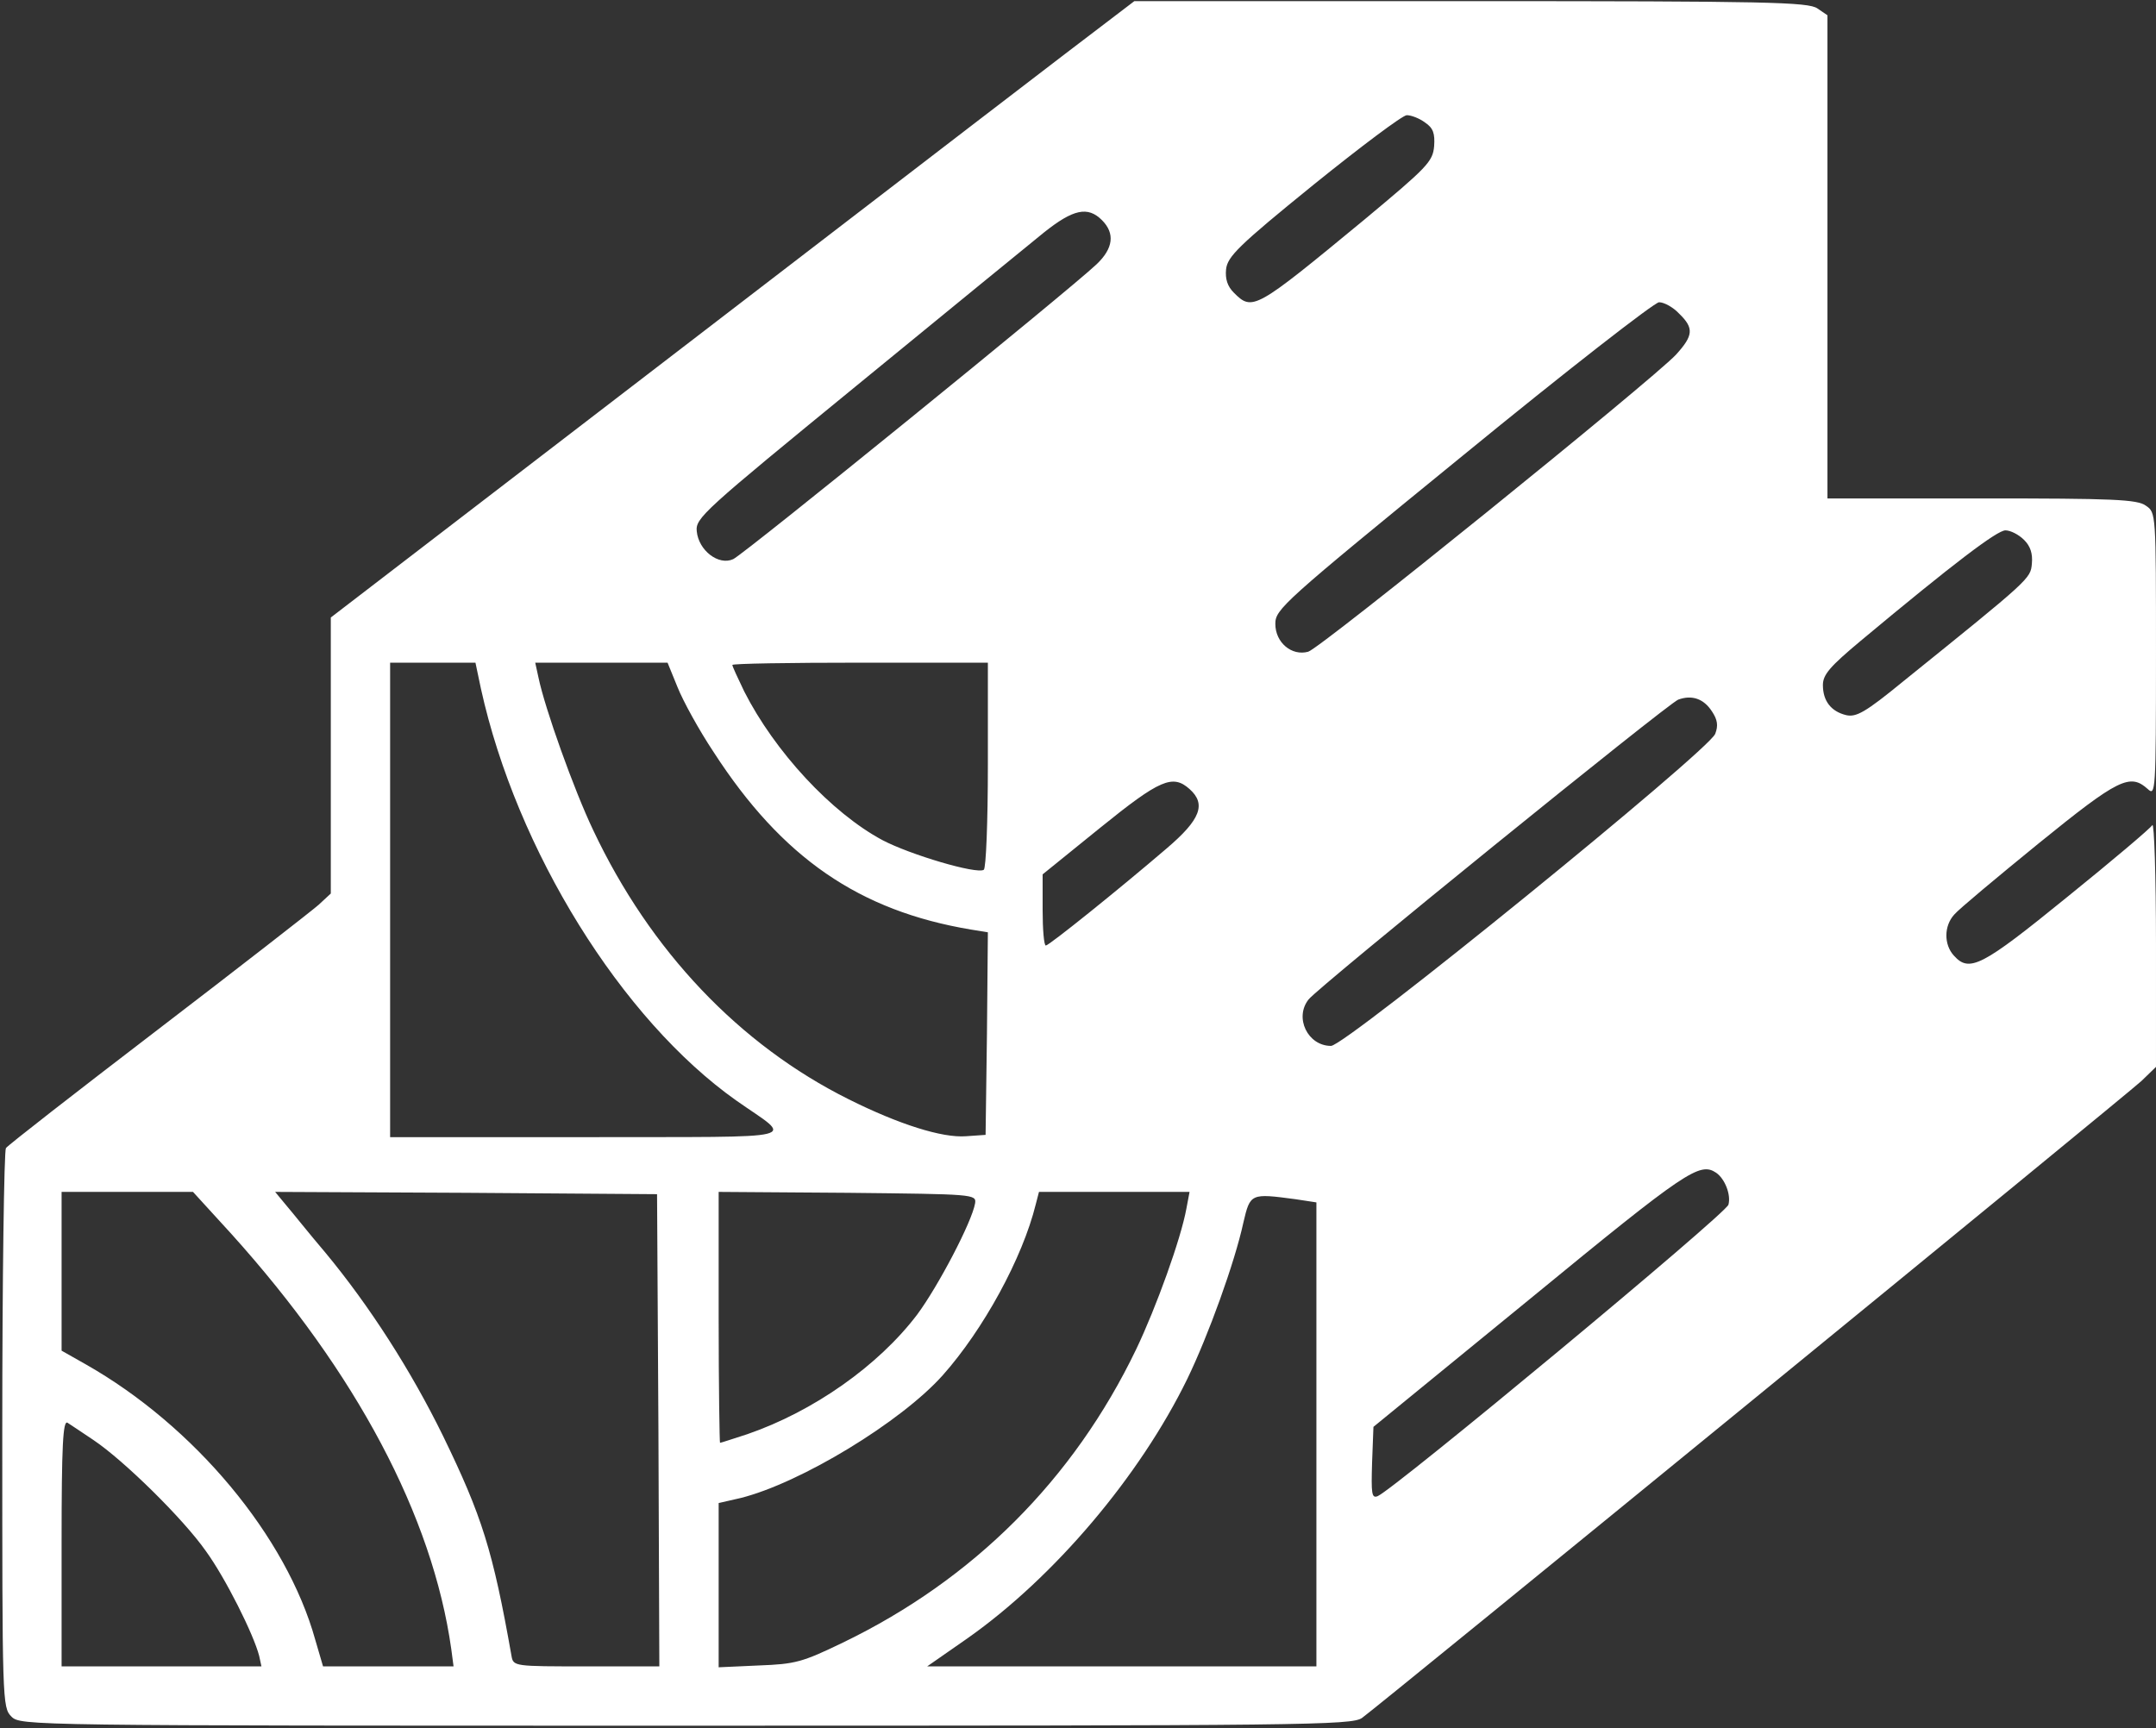 <svg width="630" height="505" viewBox="0 0 630 505" fill="none" xmlns="http://www.w3.org/2000/svg">
<rect x="0" y="0" width="630" height="505" fill="#333333" stroke="none"/>
<path d="M323.064 6.732C318.397 10.199 265.597 50.732 205.731 96.732L96.664 180.465V220.865V261.132L93.064 264.465C90.931 266.332 69.864 282.732 45.997 300.999C22.131 319.265 2.264 334.732 1.731 335.532C1.197 336.332 0.664 373.399 0.664 418.065C0.664 497.265 0.664 498.999 3.331 501.665C5.997 504.332 7.731 504.332 200.397 504.332C381.997 504.332 394.931 504.199 397.997 502.065C403.197 498.332 620.797 320.465 625.731 315.932L629.997 311.799V275.799C629.997 255.932 629.464 240.332 628.931 241.132C628.397 242.065 617.197 251.532 603.997 262.199C579.064 282.465 575.464 284.332 570.931 279.265C567.997 276.065 567.997 270.599 571.064 267.265C572.264 265.799 583.464 256.465 595.731 246.465C619.064 227.532 622.397 225.932 627.597 230.599C629.864 232.732 629.997 231.399 629.997 191.265C629.997 149.932 629.997 149.799 627.064 147.799C624.531 145.932 617.597 145.665 579.064 145.665H533.997V75.132V4.465L531.064 2.465C528.397 0.599 516.531 0.332 429.731 0.332H331.464L323.064 6.732ZM416.397 35.799C418.797 37.399 419.331 38.999 419.064 42.732C418.664 47.265 417.064 48.865 398.664 64.199C366.664 90.599 365.997 90.999 360.531 85.532C358.664 83.665 357.997 81.532 358.264 78.732C358.664 74.999 361.864 71.799 383.731 54.065C397.597 42.865 409.864 33.665 411.064 33.665C412.397 33.665 414.797 34.599 416.397 35.799ZM321.997 64.332C325.864 68.199 325.331 72.599 320.397 77.265C312.531 84.732 217.464 161.932 214.264 163.399C209.997 165.399 204.131 160.865 203.597 155.265C203.197 151.399 205.464 149.399 250.264 112.732C276.131 91.532 300.797 71.399 305.064 67.932C313.597 61.132 317.864 60.199 321.997 64.332ZM490.664 91.665C495.064 95.932 494.797 98.065 489.731 103.665C482.531 111.265 385.597 189.665 382.264 190.465C377.464 191.799 372.664 187.799 372.664 182.332C372.664 178.065 374.664 176.199 427.464 133.132C457.597 108.465 483.464 88.332 484.797 88.332C486.264 88.332 488.931 89.799 490.664 91.665ZM591.464 157.799C593.331 159.665 593.997 161.799 593.731 164.732C593.331 169.132 593.331 169.132 556.131 199.132C545.064 208.199 542.397 209.665 539.464 208.999C535.064 207.932 532.664 204.865 532.664 200.199C532.664 197.132 534.797 194.732 543.731 187.265C571.064 164.465 583.597 154.999 585.997 154.999C587.464 154.999 589.864 156.199 591.464 157.799ZM140.531 201.265C150.931 248.465 181.597 297.932 215.197 321.665C231.864 333.399 236.797 332.199 171.731 332.332H113.997V262.999V193.665H126.397H138.931L140.531 201.265ZM197.997 200.865C199.597 204.865 204.264 213.399 208.531 219.799C228.531 250.732 251.064 266.199 283.731 271.665L288.664 272.465L288.397 302.065L287.997 331.665L282.264 332.065C275.331 332.599 262.664 328.599 247.997 321.265C216.131 305.399 189.997 277.932 173.331 242.599C167.731 230.865 159.197 206.999 157.331 197.932L156.397 193.665H175.731H195.064L197.997 200.865ZM288.664 223.532C288.664 240.065 288.131 253.799 287.464 254.199C285.331 255.532 265.997 249.799 257.864 245.532C242.931 237.532 226.397 219.665 217.464 202.065C215.597 198.199 213.997 194.732 213.997 194.332C213.997 193.932 230.797 193.665 251.331 193.665H288.664V223.532ZM500.264 207.932C501.864 210.332 502.131 212.065 501.197 214.465C499.331 219.399 393.197 305.665 388.931 305.665C382.131 305.665 378.131 297.399 382.397 292.065C385.331 288.332 487.464 205.532 490.397 204.465C494.397 202.999 497.864 204.199 500.264 207.932ZM347.597 230.599C352.531 234.999 350.797 239.532 340.931 247.932C326.931 259.932 306.531 276.332 305.597 276.332C305.064 276.332 304.664 271.665 304.664 265.932V255.532L321.464 241.932C338.931 227.799 342.664 226.199 347.597 230.599ZM501.464 342.732C503.997 344.465 505.864 349.132 505.064 352.065C504.397 354.732 407.197 435.399 402.531 437.265C400.797 437.932 400.664 436.465 400.931 427.532L401.331 416.999L447.331 379.399C492.797 342.065 496.664 339.532 501.464 342.732ZM67.597 360.599C104.131 401.132 126.397 443.132 131.864 481.932L132.531 486.999H113.464H94.397L92.131 479.265C83.731 448.999 56.797 416.732 25.064 398.732L17.997 394.732V371.532V348.332H37.197H56.397L67.597 360.599ZM192.397 417.932L192.664 486.999H171.331C150.264 486.999 149.997 486.999 149.464 483.932C143.997 452.999 140.797 442.999 129.464 419.665C120.131 400.599 107.997 381.665 95.064 366.065C90.397 360.599 85.331 354.199 83.597 352.199L80.397 348.332L136.264 348.599L191.997 348.999L192.397 417.932ZM284.931 351.665C283.997 357.132 274.131 375.932 267.997 384.199C256.664 399.132 237.731 412.465 218.397 419.132C214.264 420.465 210.664 421.665 210.397 421.665C210.264 421.665 209.997 405.132 209.997 384.999V348.332L247.731 348.599C284.531 348.999 285.331 348.999 284.931 351.665ZM346.664 353.265C345.064 362.065 337.864 382.065 331.997 394.332C313.731 432.332 284.397 461.665 246.264 480.065C234.397 485.799 232.397 486.332 221.731 486.732L209.997 487.265V463.265V439.265L216.397 437.799C233.997 433.399 263.331 415.532 275.464 401.932C287.331 388.599 298.797 367.665 302.664 351.932L303.597 348.332H325.597H347.597L346.664 353.265ZM378.531 350.465L384.664 351.399V419.132V486.999H327.864H270.931L282.797 478.732C308.131 460.865 333.064 431.399 346.931 402.999C353.064 390.332 360.797 368.999 363.331 357.265C365.331 348.732 365.464 348.732 378.531 350.465ZM27.331 420.865C36.264 426.865 53.597 443.932 60.131 453.265C65.864 461.132 74.131 477.665 75.731 483.932L76.397 486.999H47.197H17.997V450.865C17.997 422.465 18.397 414.999 19.731 415.799C20.531 416.332 23.997 418.599 27.331 420.865Z" fill="white"/>
</svg>
